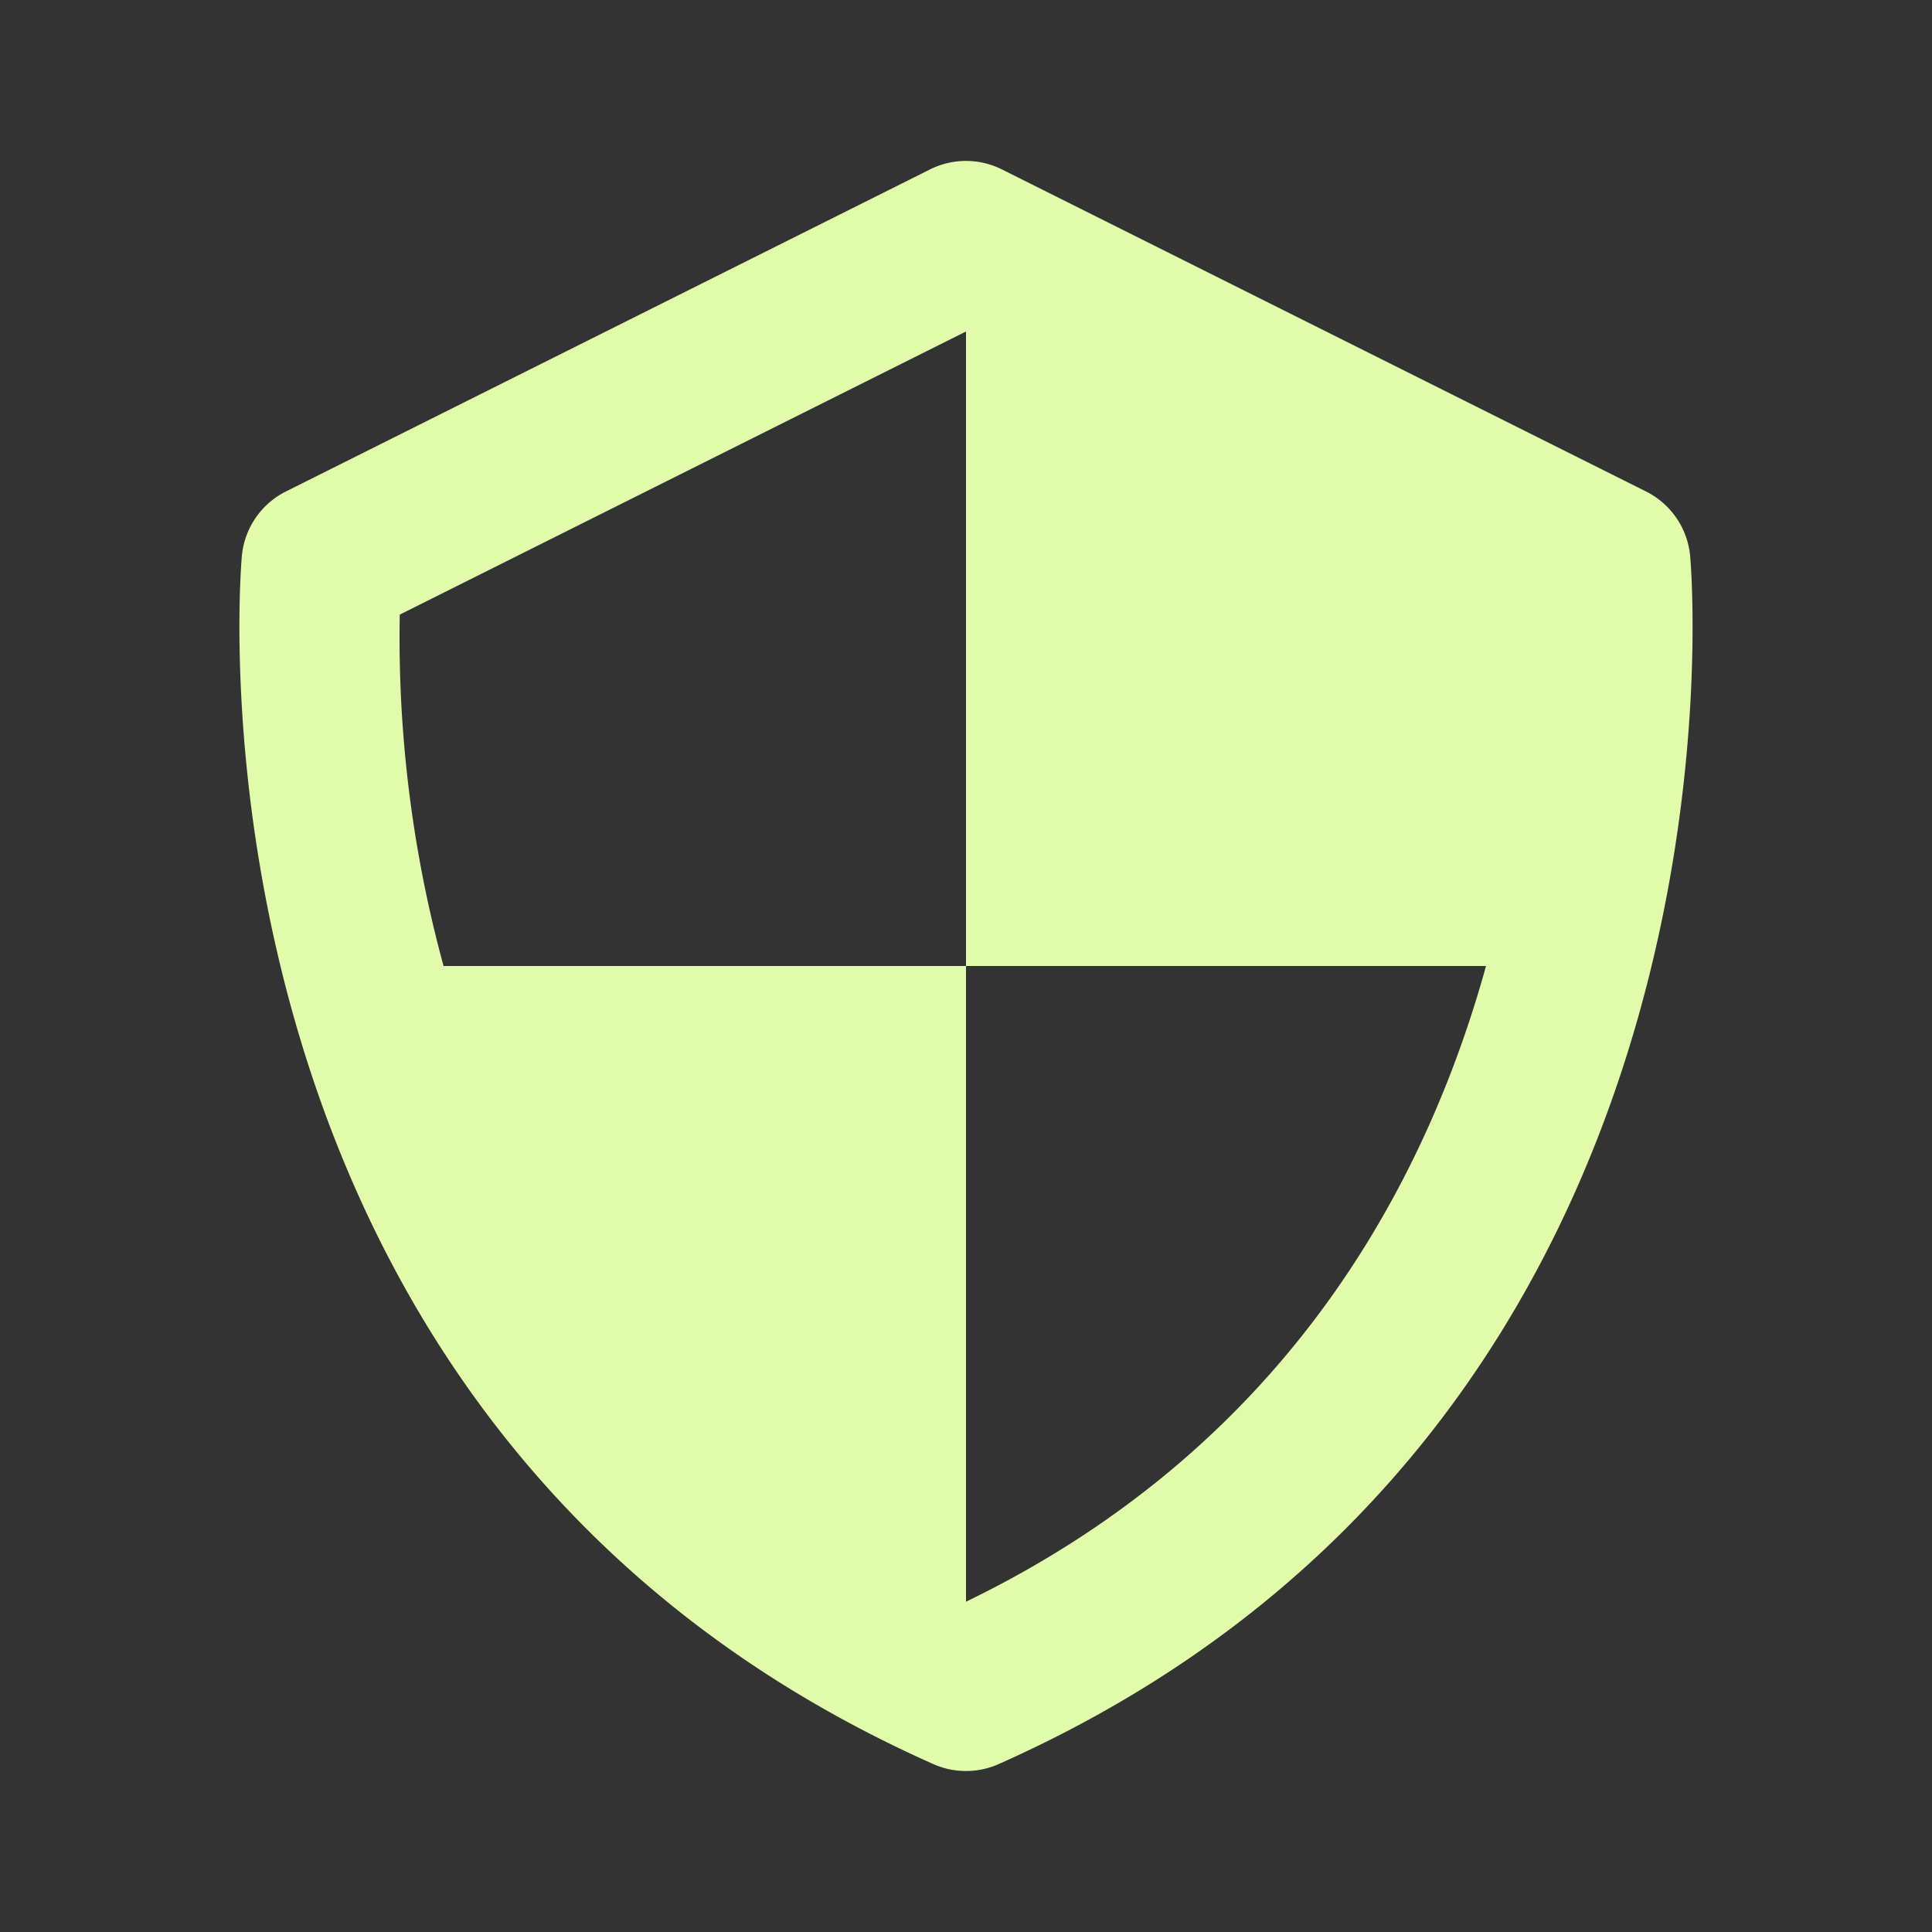 <svg xmlns="http://www.w3.org/2000/svg" xmlns:xlink="http://www.w3.org/1999/xlink" aria-hidden="true" role="img" class="iconify iconify--bx" width="100%" height="100%" preserveAspectRatio="xMidYMid meet" viewBox="0 0 24 24"><rect x="0" y="0" width="24" height="24" fill="#333333" stroke="none"/><path fill="#E0FCAA" d="M20.995 6.9a1 1 0 0 0-.548-.795l-8-4a1 1 0 0 0-.895 0l-8 4a1 1 0 0 0-.547.795c-.011.107-.961 10.767 8.589 15.014a1 1 0 0 0 .812 0c9.55-4.247 8.6-14.906 8.589-15.014M12 19.897V12H5.51a15.5 15.5 0 0 1-.544-4.365L12 4.118V12h6.46c-.759 2.74-2.498 5.979-6.46 7.897"></path></svg>
